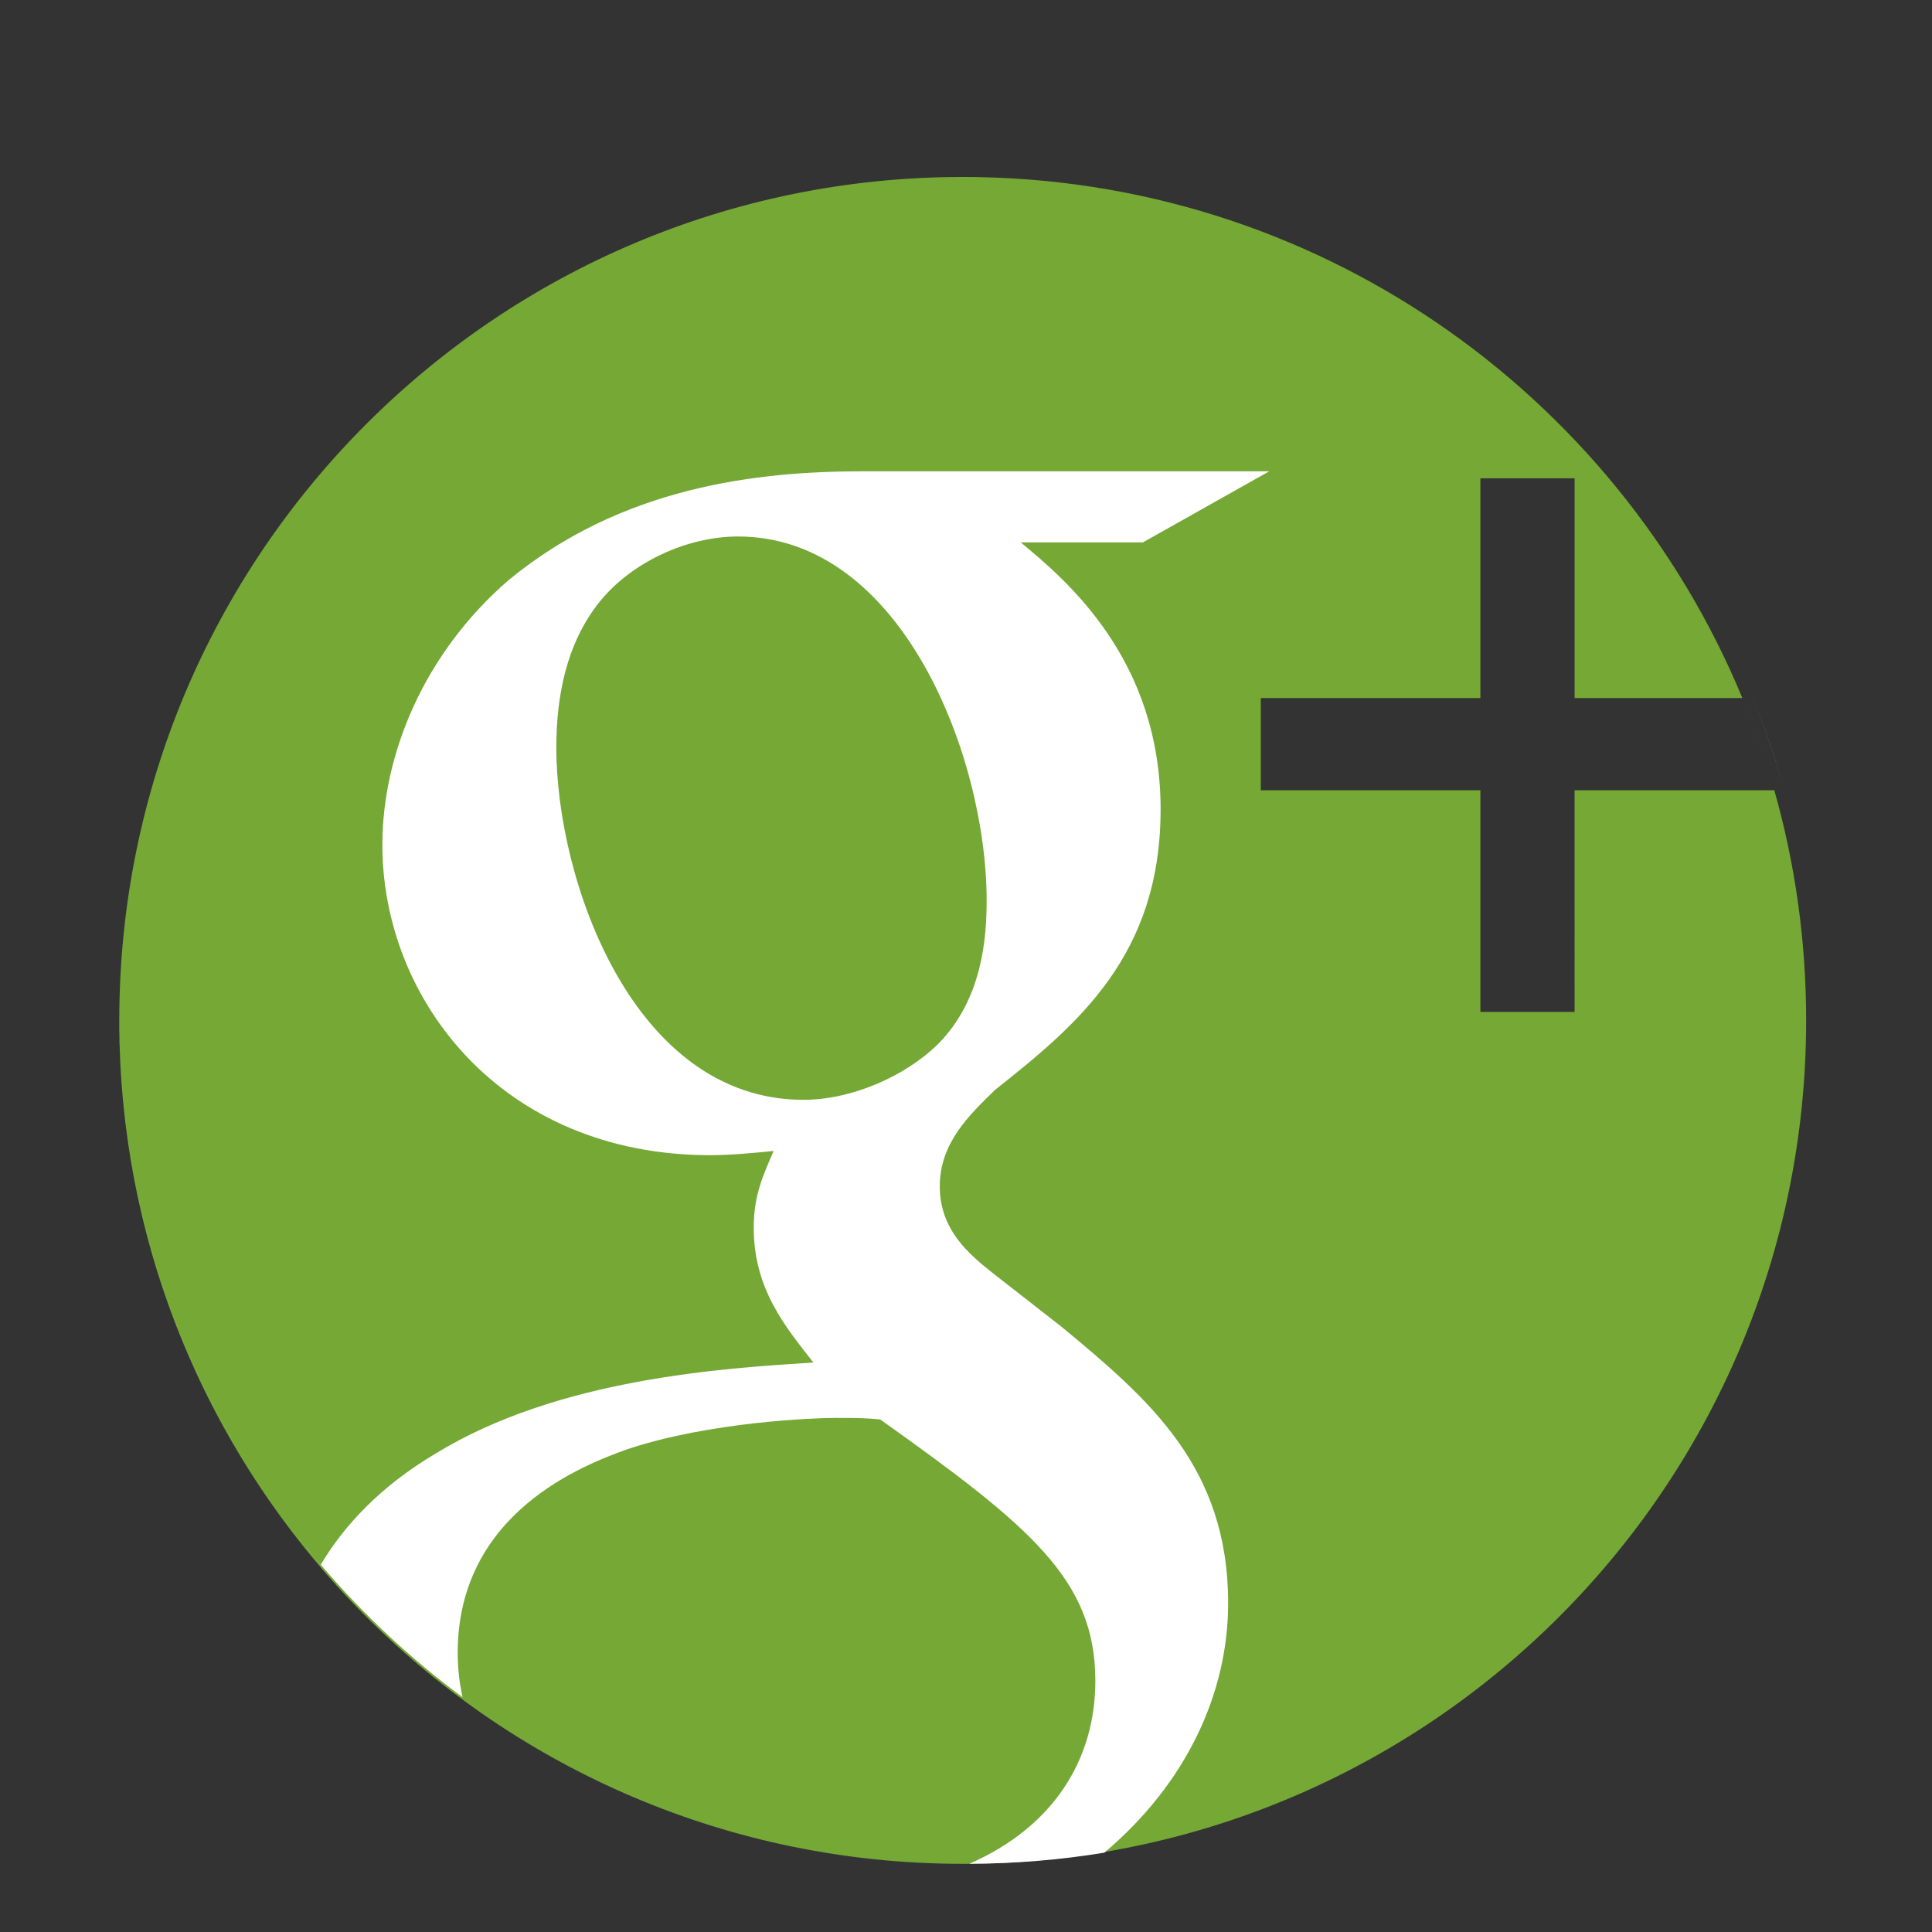 <?xml version="1.0" encoding="utf-8"?>
<!-- Generator: Adobe Illustrator 16.0.3, SVG Export Plug-In . SVG Version: 6.00 Build 0)  -->
<!DOCTYPE svg PUBLIC "-//W3C//DTD SVG 1.1//EN" "http://www.w3.org/Graphics/SVG/1.1/DTD/svg11.dtd">
<svg version="1.1" id="Layer_1" xmlns="http://www.w3.org/2000/svg" xmlns:xlink="http://www.w3.org/1999/xlink" x="0px" y="0px"
	 width="56.693px" height="56.693px" viewBox="0 0 56.693 56.693" enable-background="new 0 0 56.693 56.693" xml:space="preserve">
<rect x="0" y="0" width="56.693" height="56.693" fill="#333333" stroke="none"/>
<path display="none" fill="#555555" d="M28.348,5.157c-13.603,0-24.625,11.027-24.625,24.625c0,13.6,11.022,24.623,24.625,24.623
	c13.6,0,24.623-11.023,24.623-24.623C52.971,16.184,41.947,5.157,28.348,5.157z M40.752,24.817c0.016,0.266,0.021,0.533,0.021,0.803
	c0,8.201-6.242,17.656-17.656,17.656c-3.504,0-6.767-1.027-9.513-2.787c0.483,0.057,0.979,0.086,1.479,0.086
	c2.908,0,5.584-0.992,7.707-2.656c-2.715-0.051-5.006-1.846-5.796-4.311c0.378,0.074,0.767,0.108,1.167,0.108
	c0.566,0,1.114-0.071,1.635-0.217c-2.84-0.567-4.979-3.08-4.979-6.084c0-0.024,0-0.053,0.001-0.08
	c0.836,0.465,1.793,0.744,2.811,0.777c-1.666-1.115-2.761-3.012-2.761-5.166c0-1.137,0.306-2.204,0.84-3.12
	c3.063,3.754,7.634,6.228,12.792,6.483c-0.104-0.453-0.161-0.931-0.161-1.414c0-3.426,2.778-6.205,6.206-6.205
	c1.785,0,3.397,0.754,4.529,1.959c1.414-0.277,2.742-0.795,3.941-1.506c-0.468,1.449-1.448,2.666-2.73,3.433
	c1.257-0.147,2.453-0.481,3.565-0.977C43.018,22.849,41.965,23.942,40.752,24.817z"/>
<circle id="cover" display="none" fill="#555555" cx="29.471" cy="30.721" r="20.625"/>
<path id="G_x2B_" display="none" fill="#555555" d="M27.618,30.927c1.295-1.293,1.396-3.092,1.396-4.104
	c0-4.063-2.404-10.354-7.074-10.354c-1.456,0-3.032,0.732-3.941,1.857c-0.95,1.181-1.232,2.697-1.232,4.152
	c0,3.779,2.183,10.024,7.034,10.024C25.193,32.504,26.709,31.816,27.618,30.927z M4.324,30.122c0,5.956,2.158,11.407,5.733,15.614
	c0.675-1.133,1.721-2.249,3.271-3.165c3.497-2.145,8.207-2.428,10.753-2.59c-0.788-1.012-1.698-2.082-1.698-3.838
	c0-0.951,0.283-1.518,0.566-2.185c-0.627,0.062-1.233,0.12-1.799,0.12c-5.963,0-9.338-4.447-9.338-8.833
	c0-2.587,1.192-5.462,3.598-7.542c3.213-2.642,7.034-3.093,10.066-3.093h11.583l-3.6,2.023h-3.477
	c1.293,1.069,3.981,3.319,3.981,7.601c0,4.165-2.364,6.125-4.71,7.98c-0.749,0.73-1.576,1.521-1.576,2.749
	c0,1.233,0.827,1.924,1.456,2.43l2.021,1.575c2.488,2.062,4.731,3.982,4.731,7.862c0,2.562-1.193,5.129-3.522,7.099
	c-1.253,0.207-2.535,0.313-3.844,0.316c2.36-1.036,3.587-2.932,3.587-5.21c0-2.87-1.839-4.387-6.124-7.438
	c-0.445-0.042-0.729-0.042-1.293-0.042c-0.505,0-3.538,0.104-5.902,0.89c-1.232,0.445-4.831,1.798-4.831,5.802
	c0,0.436,0.047,0.854,0.138,1.261C8.164,45.117,4.324,38.068,4.324,30.122z M50.755,20.899L50.755,20.899
	c0.354,0.854,0.659,1.735,0.916,2.639C51.416,22.635,51.109,21.754,50.755,20.899L50.755,20.899L50.755,20.899L50.755,20.899z
	 M28.452,54.25c-13.325,0-24.128-10.802-24.128-24.128S15.127,5.994,28.452,5.994c10.061,0,18.681,6.155,22.303,14.905l0,0h-4.799
	v-6.285h-2.693v6.285h-6.283v2.639h6.283v6.339h2.693v-6.339h5.713c0.595,2.092,0.911,4.301,0.911,6.584
	C52.58,43.448,41.778,54.25,28.452,54.25z"/>
<path display="none" fill="#FFFFFF" d="M28.073,27.469c1.486-1.484,1.602-3.551,1.602-4.712c0-4.665-2.762-11.891-8.124-11.891
	c-1.671,0-3.48,0.84-4.524,2.133c-1.091,1.356-1.416,3.098-1.416,4.769c0,4.341,2.507,11.512,8.078,11.512
	C25.289,29.278,27.03,28.489,28.073,27.469z M1.324,26.543c0,6.84,2.478,13.101,6.584,17.933c0.775-1.304,1.977-2.584,3.755-3.637
	c4.017-2.461,9.424-2.788,12.349-2.974c-0.905-1.161-1.949-2.392-1.949-4.408c0-1.091,0.325-1.74,0.649-2.507
	c-0.72,0.07-1.416,0.138-2.065,0.138c-6.848,0-10.724-5.105-10.724-10.144c0-2.971,1.369-6.271,4.132-8.66
	c3.689-3.033,8.076-3.551,11.559-3.551h13.301l-4.132,2.324H30.79c1.484,1.227,4.572,3.811,4.572,8.727
	c0,4.782-2.717,7.033-5.408,9.166c-0.858,0.837-1.811,1.744-1.811,3.157c0,1.416,0.951,2.208,1.672,2.787l2.319,1.811
	c2.856,2.366,5.434,4.573,5.434,9.028c0,2.939-1.371,5.891-4.046,8.15c-1.438,0.236-2.91,0.36-4.414,0.364
	c2.713-1.189,4.12-3.367,4.12-5.982c0-3.296-2.112-5.036-7.032-8.541c-0.512-0.05-0.836-0.05-1.486-0.05
	c-0.58,0-4.062,0.119-6.775,1.022c-1.416,0.51-5.547,2.063-5.547,6.661c0,0.5,0.054,0.981,0.156,1.447
	C5.734,43.762,1.324,35.668,1.324,26.543z M54.641,15.952L54.641,15.952c0.404,0.981,0.757,1.994,1.052,3.03
	C55.4,17.946,55.049,16.934,54.641,15.952L54.641,15.952L54.641,15.952L54.641,15.952z"/>
<path fill="#75A835" d="M27.394,30.77c1.328-1.327,1.43-3.174,1.43-4.21c0-4.166-2.466-10.621-7.256-10.621
	c-1.492,0-3.11,0.75-4.042,1.904c-0.976,1.213-1.265,2.768-1.265,4.26c0,3.877,2.24,10.282,7.215,10.282
	C24.907,32.385,26.461,31.682,27.394,30.77z M3.5,29.943c0,6.109,2.213,11.7,5.881,16.017c0.692-1.161,1.766-2.306,3.354-3.245
	c3.587-2.199,8.418-2.49,11.03-2.657c-0.809-1.036-1.741-2.136-1.741-3.938c0-0.976,0.29-1.556,0.58-2.239
	c-0.643,0.063-1.265,0.122-1.846,0.122c-6.115,0-9.578-4.561-9.578-9.061c0-2.653,1.222-5.604,3.689-7.735
	c3.296-2.71,7.215-3.173,10.325-3.173h11.88l-3.688,2.075h-3.565c1.325,1.098,4.084,3.405,4.084,7.795
	c0,4.271-2.427,6.284-4.831,8.188c-0.768,0.747-1.617,1.558-1.617,2.82s0.85,1.972,1.494,2.489l2.072,1.618
	c2.551,2.112,4.854,4.083,4.854,8.063c0,2.628-1.225,5.263-3.614,7.283c-1.284,0.21-2.601,0.32-3.942,0.324
	c2.422-1.06,3.68-3.006,3.68-5.341c0-2.945-1.887-4.501-6.282-7.632c-0.458-0.045-0.746-0.045-1.327-0.045
	c-0.518,0-3.628,0.106-6.054,0.915c-1.263,0.455-4.956,1.845-4.956,5.95c0,0.446,0.05,0.877,0.142,1.291
	C7.439,45.324,3.5,38.094,3.5,29.943z M51.128,20.483L51.128,20.483c0.361,0.876,0.678,1.78,0.938,2.707
	C51.806,22.263,51.491,21.36,51.128,20.483L51.128,20.483L51.128,20.483L51.128,20.483z M28.25,54.693
	c-13.668,0-24.75-11.081-24.75-24.75c0-13.67,11.082-24.75,24.75-24.75c10.319,0,19.161,6.313,22.878,15.29l0,0h-4.923v-6.447
	h-2.764v6.447h-6.444v2.707h6.444v6.503h2.764V23.19h5.861C52.675,25.336,53,27.601,53,29.943C53,43.612,41.919,54.693,28.25,54.693
	z"/>
<path fill="#FFFFFF" d="M27.514,30.649c1.335-1.334,1.438-3.189,1.438-4.231c0-4.187-2.479-10.675-7.293-10.675
	c-1.5,0-3.126,0.754-4.063,1.915c-0.979,1.218-1.271,2.781-1.271,4.28c0,3.896,2.252,10.335,7.252,10.335
	C25.015,32.273,26.577,31.566,27.514,30.649z M3.5,29.818c0,6.142,2.226,11.76,5.911,16.098c0.695-1.167,1.773-2.316,3.371-3.262
	c3.605-2.211,8.461-2.504,11.086-2.672c-0.813-1.041-1.75-2.146-1.75-3.956c0-0.98,0.291-1.563,0.583-2.251
	c-0.646,0.063-1.271,0.123-1.854,0.123c-6.146,0-9.627-4.584-9.627-9.106c0-2.666,1.229-5.631,3.709-7.773
	c3.313-2.725,7.251-3.189,10.377-3.189h11.939l-3.708,2.086h-3.584c1.332,1.104,4.104,3.422,4.104,7.834
	c0,4.293-2.438,6.315-4.855,8.229c-0.771,0.751-1.625,1.563-1.625,2.835c0,1.27,0.854,1.98,1.502,2.502l2.082,1.626
	c2.564,2.124,4.878,4.104,4.878,8.104c0,2.642-1.229,5.289-3.633,7.319c-1.291,0.211-2.613,0.322-3.962,0.326
	c2.435-1.067,3.698-3.023,3.698-5.37c0-2.96-1.896-4.523-6.313-7.669c-0.46-0.045-0.751-0.045-1.335-0.045
	c-0.52,0-3.646,0.105-6.084,0.919c-1.27,0.458-4.979,1.854-4.979,5.979c0,0.448,0.05,0.883,0.142,1.298
	C7.459,45.277,3.5,38.01,3.5,29.818z M51.368,20.31L51.368,20.31c0.363,0.88,0.681,1.79,0.943,2.72
	C52.051,22.099,51.733,21.192,51.368,20.31L51.368,20.31L51.368,20.31L51.368,20.31z"/>
</svg>
